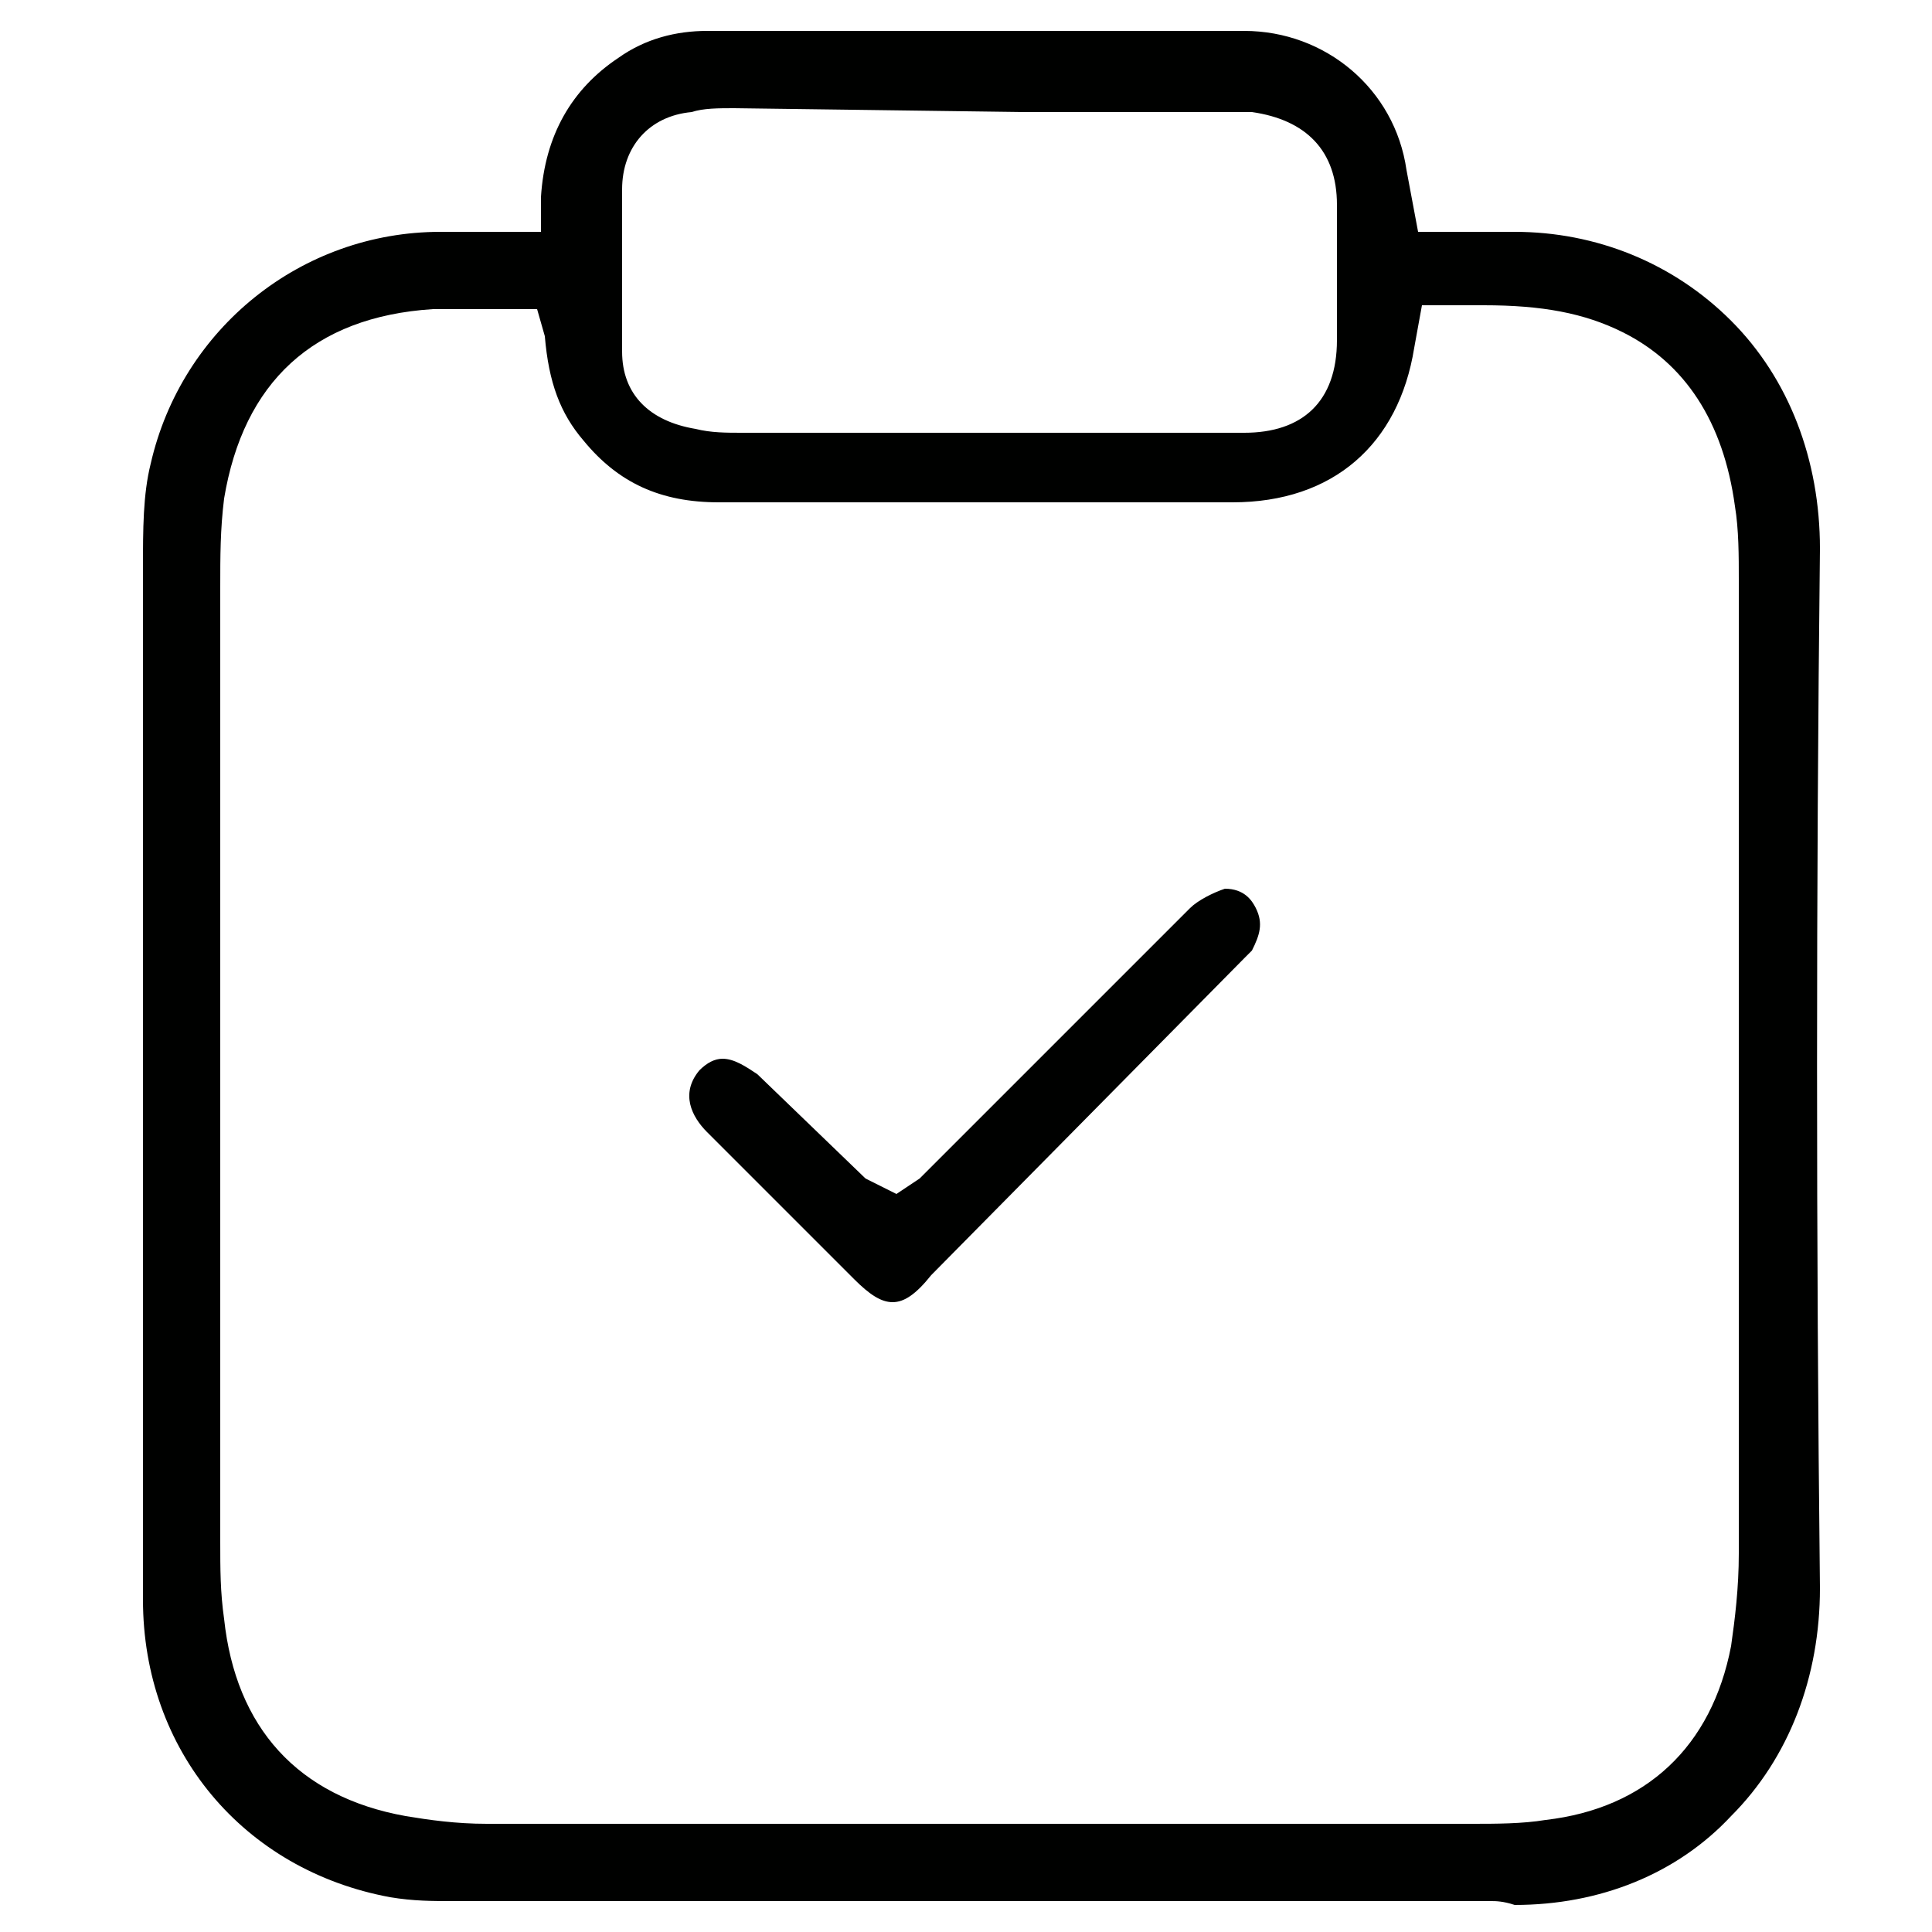 <?xml version="1.0" encoding="UTF-8"?> <svg xmlns="http://www.w3.org/2000/svg" xmlns:xlink="http://www.w3.org/1999/xlink" version="1.1" id="Layer_1" x="0px" y="0px" viewBox="0 0 50 50" style="enable-background:new 0 0 50 50;" xml:space="preserve"> <style type="text/css"> .st0{fill:#000100;} </style> <g> <path class="st0" d="M38.6,49.2c-0.3,0-0.6,0-0.8,0l-26.1,0c-0.5,0-1,0-1.6-0.1c-3.8-0.7-6.4-3.8-6.4-7.7l0-26.7c0-1,0-1.9,0.2-2.7 c0.8-3.5,3.9-6,7.5-6c0.3,0,0.5,0,0.8,0c0.1,0,0.2,0,0.4,0l1.4,0L14,5.1c0.1-1.6,0.8-2.8,2-3.6c0.7-0.5,1.5-0.7,2.3-0.7l13.9,0 c2.1,0,3.9,1.5,4.2,3.6L36.7,6L38,6c0.1,0,0.2,0,0.4,0c0.3,0,0.5,0,0.8,0c2.1,0,4.1,0.8,5.6,2.3c1.5,1.5,2.3,3.6,2.3,5.9 c-0.1,8.8-0.1,17.9,0,26.9c0,2.3-0.8,4.4-2.3,5.9c-1.4,1.5-3.4,2.3-5.6,2.3C38.9,49.2,38.7,49.2,38.6,49.2z M11.9,8 c-0.2,0-0.5,0-0.7,0c-3.1,0.2-4.9,1.9-5.4,4.9c-0.1,0.8-0.1,1.5-0.1,2.3c0,8.2,0,16.5,0,24.7c0,0.7,0,1.3,0.1,2 c0.3,2.8,1.9,4.6,4.7,5.1c0.6,0.1,1.3,0.2,2.1,0.2l25.5,0c0.6,0,1.3,0,1.9-0.1c2.6-0.3,4.3-1.9,4.8-4.5c0.1-0.7,0.2-1.5,0.2-2.4 c0-8.4,0-16.8,0-25.2c0-0.6,0-1.3-0.1-1.9c-0.3-2.2-1.3-3.7-2.9-4.5c-1-0.5-2.1-0.7-3.6-0.7c-0.3,0-0.6,0-0.8,0l-0.8,0l-0.2,1.1 c-0.4,2.5-2.1,4-4.7,4c-1.8,0-3.5,0-5.2,0c-2.3,0-4.7,0-7,0l-1.1,0c-1.5,0-2.6-0.5-3.5-1.6c-0.6-0.7-0.9-1.5-1-2.7L13.9,8L11.9,8z M19,2.8c-0.4,0-0.8,0-1.1,0.1c-1.1,0.1-1.8,0.9-1.8,2c0,1.5,0,2.9,0,4.2c0,1.1,0.7,1.8,1.9,2c0.4,0.1,0.8,0.1,1.2,0.1l7.1,0v0 l3.1,0c0.9,0,1.9,0,2.8,0c1.5,0,2.4-0.8,2.4-2.4c0-1.2,0-2.3,0-3.5c0-1.4-0.8-2.2-2.2-2.4c-0.2,0-0.4,0-0.6,0l-5.3,0L19,2.8z"></path> <path class="st0" d="M23.1,33.7c-0.3,0-0.6-0.2-1-0.6l-3.8-3.8c-0.4-0.4-0.7-1-0.2-1.6c0.2-0.2,0.4-0.3,0.6-0.3 c0.3,0,0.6,0.2,0.9,0.4l2.8,2.7l0.8,0.4l0.6-0.4l1.8-1.8c1.7-1.7,3.5-3.5,5.2-5.2c0.2-0.2,0.6-0.4,0.9-0.5c0,0,0,0,0,0 c0.5,0,0.7,0.3,0.8,0.5c0.2,0.4,0.1,0.7-0.1,1.1c-0.1,0.1-0.1,0.1-0.2,0.2l-8.1,8.2C23.7,33.5,23.4,33.7,23.1,33.7z"></path> </g> </svg> 